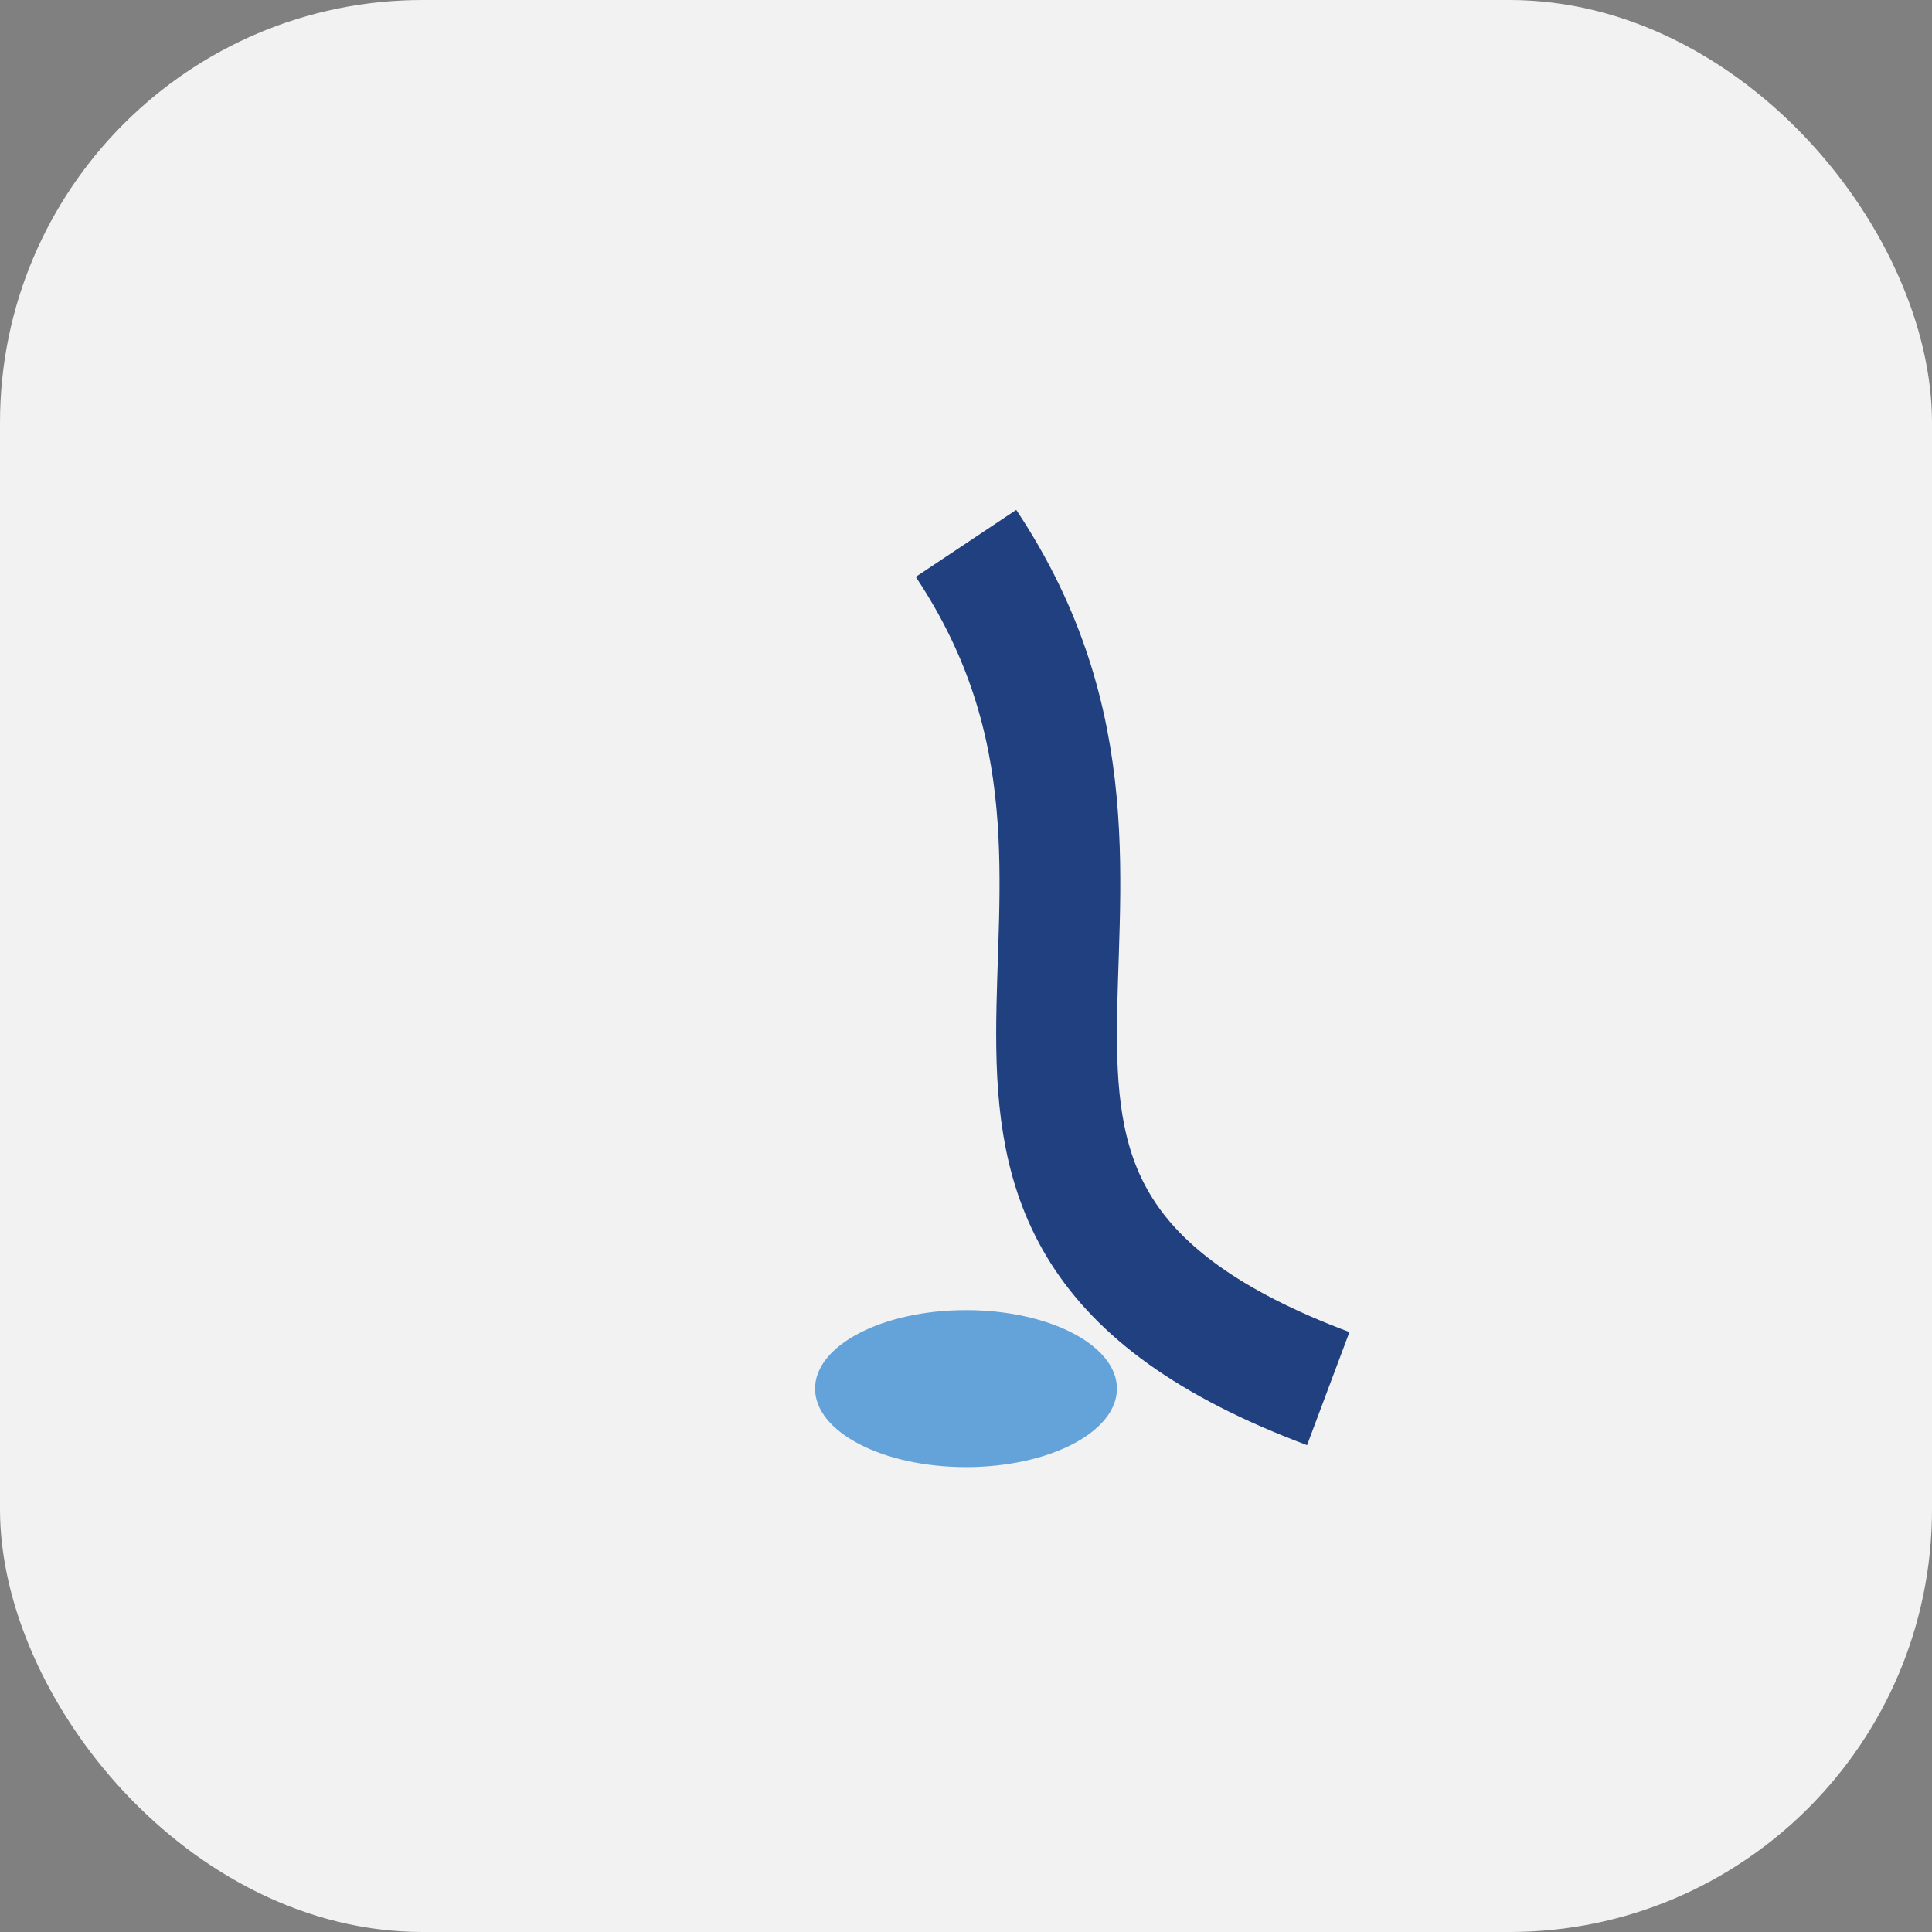 <?xml version="1.0" encoding="UTF-8"?>
<svg xmlns="http://www.w3.org/2000/svg" width="32" height="32" viewBox="0 0 32 32"><rect x="0" y="0" width="32" height="32" fill="#808080" stroke="none"/><rect width="32" height="32" rx="7" fill="#F2F2F2"/><path d="M16 9c4 6-2 11 6 14" stroke="#204080" stroke-width="2" fill="none"/><ellipse cx="16" cy="23" rx="2.5" ry="1.3" fill="#64A3D9"/></svg>